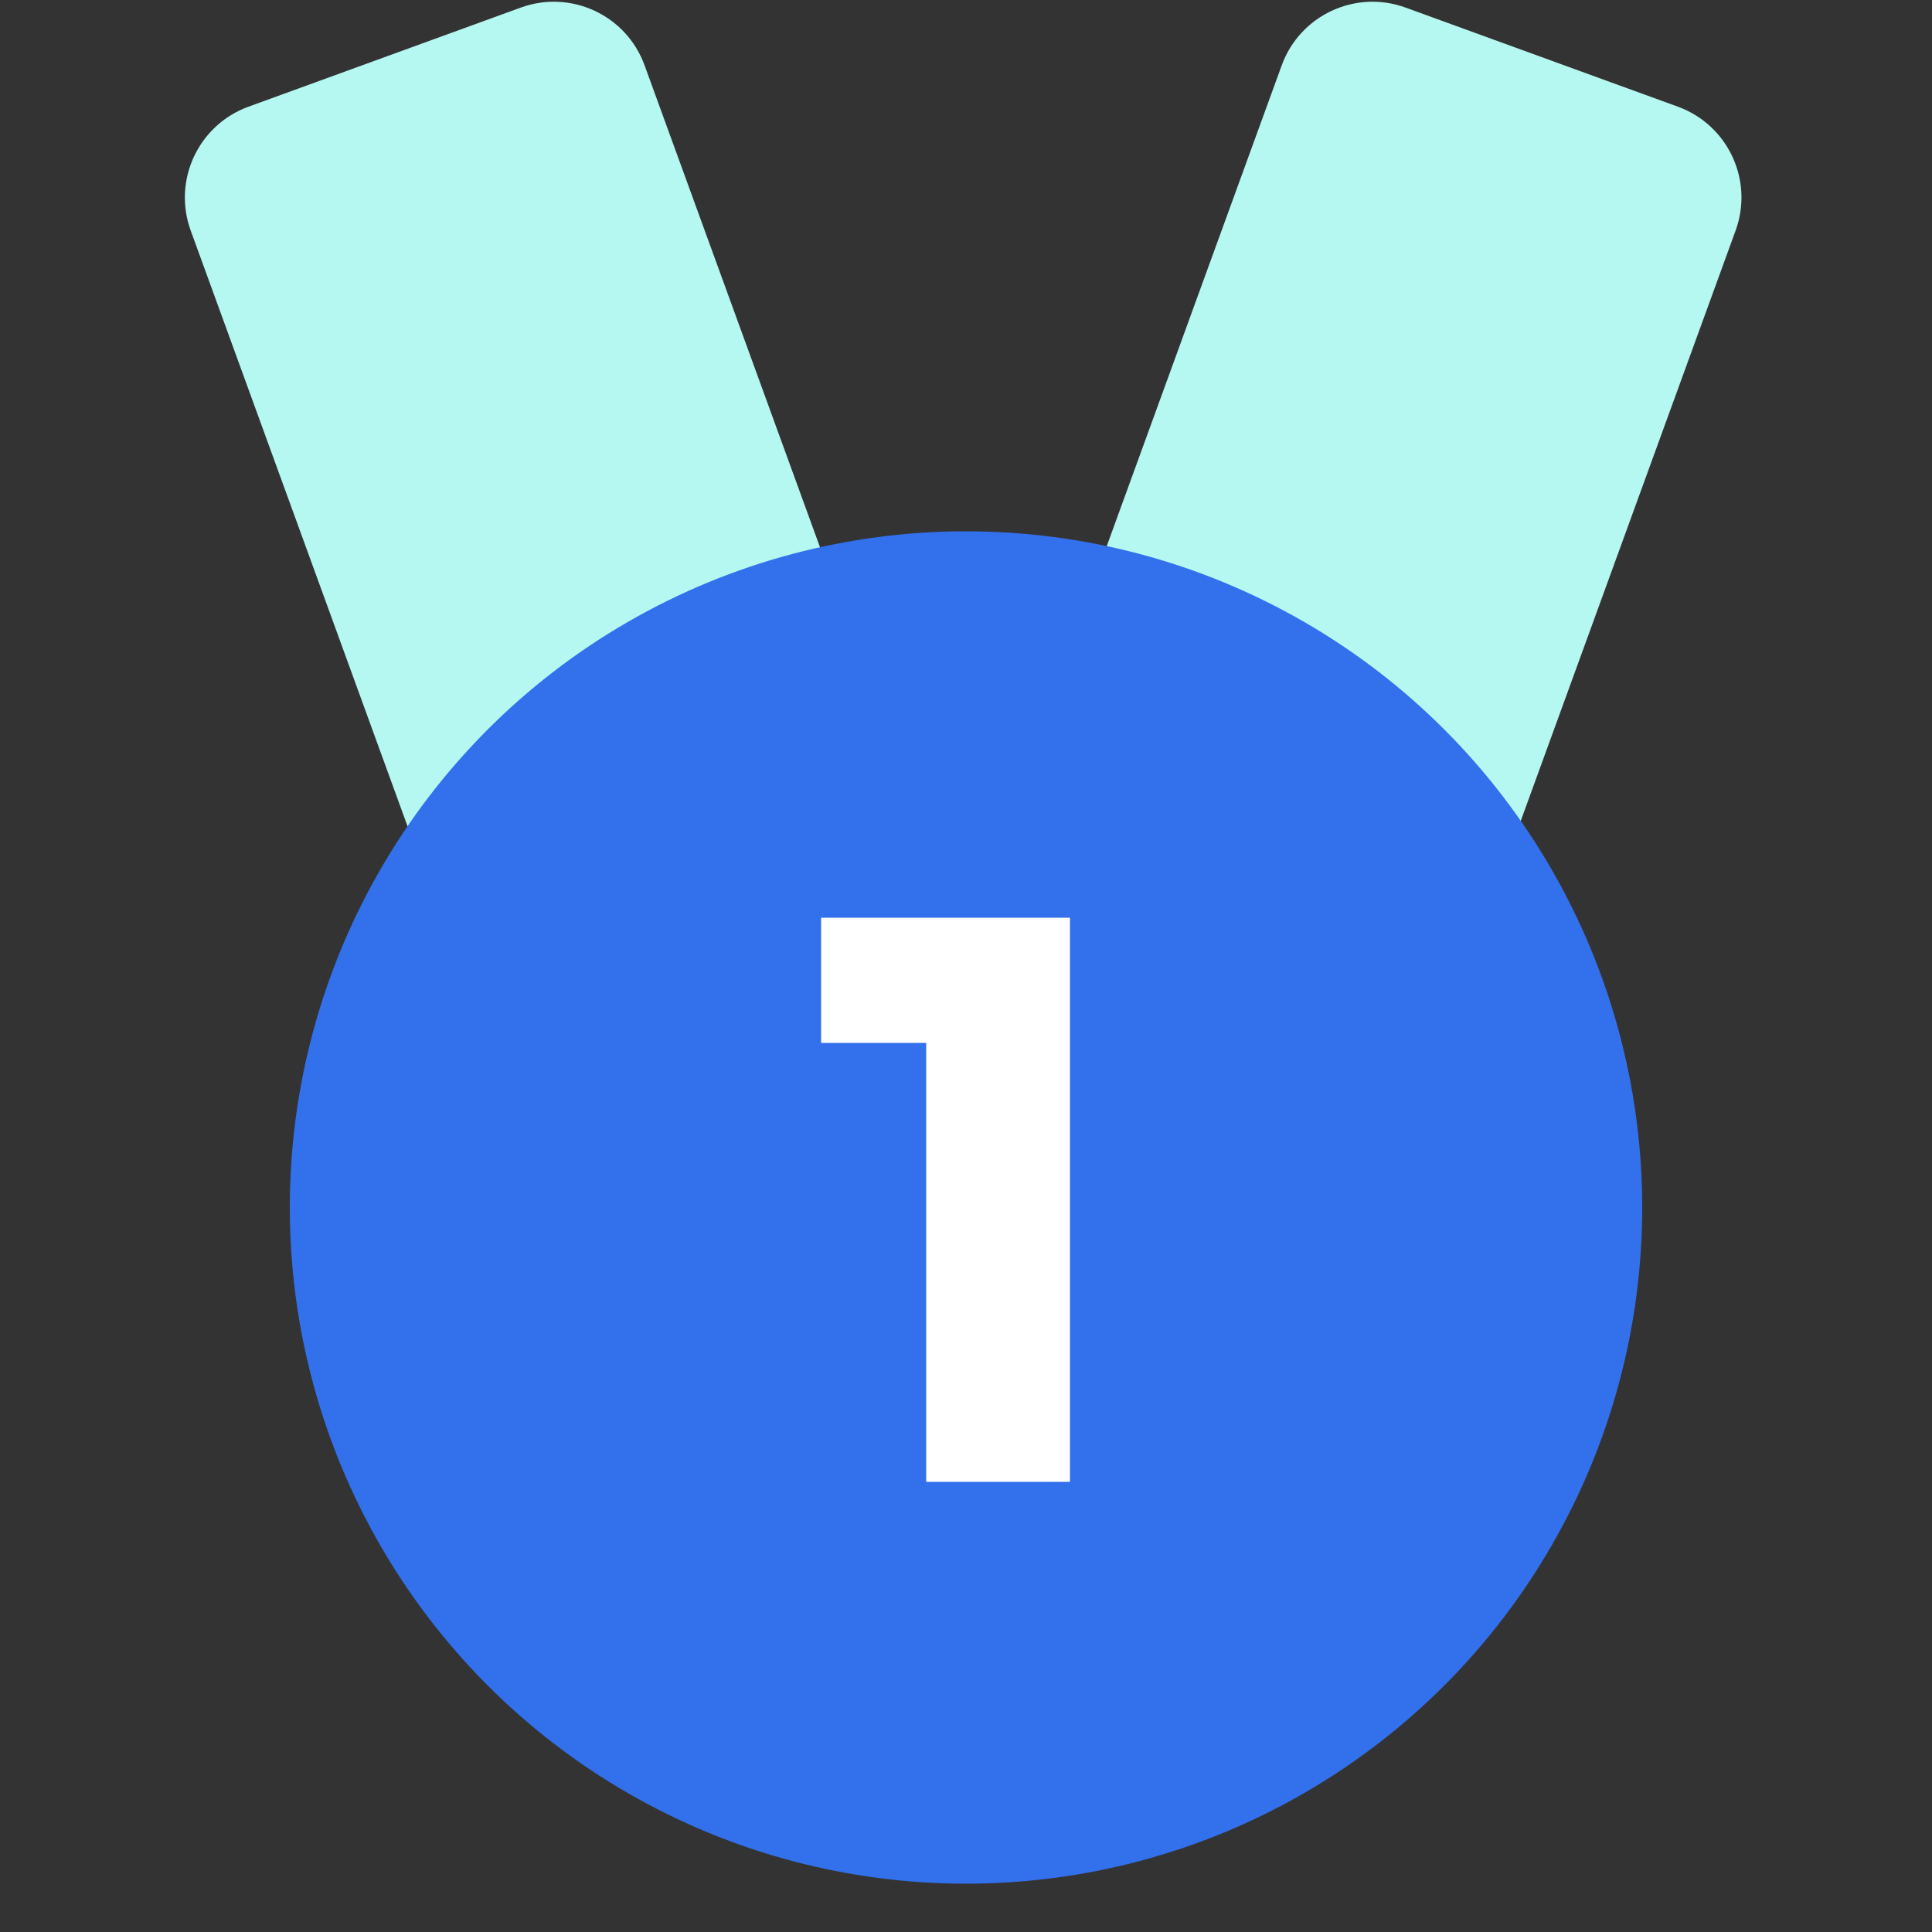 <?xml version="1.0" encoding="UTF-8"?> <svg xmlns="http://www.w3.org/2000/svg" width="40" height="40" viewBox="0 0 40 40" fill="none"><rect x="0" y="0" width="40" height="40" fill="#333333" stroke="none"/><g clip-path="url(#clip0_13510_2820)"><path d="M5.144 2.209L10.782 0.157C11.82 -0.221 12.968 0.314 13.345 1.352L18.932 16.7C19.309 17.738 18.774 18.886 17.736 19.264L12.098 21.316C11.06 21.694 9.912 21.159 9.535 20.121L3.948 4.773C3.571 3.735 4.106 2.587 5.144 2.209Z" fill="#B5F8F1"></path><path d="M34.739 2.209L29.101 0.157C28.063 -0.221 26.915 0.314 26.537 1.352L20.951 16.7C20.573 17.738 21.109 18.886 22.146 19.264L27.785 21.316C28.823 21.694 29.97 21.159 30.348 20.121L35.934 4.773C36.312 3.735 35.777 2.587 34.739 2.209Z" fill="#B5F8F1"></path><circle cx="20" cy="25" r="14" fill="#3270EC"></circle><path d="M19.176 30.68V21.048L19.88 21.592H17V19H22.152V30.68H19.176Z" fill="white"></path></g><defs><clipPath id="clip0_13510_2820"><rect width="40" height="40" fill="white"></rect></clipPath></defs></svg> 